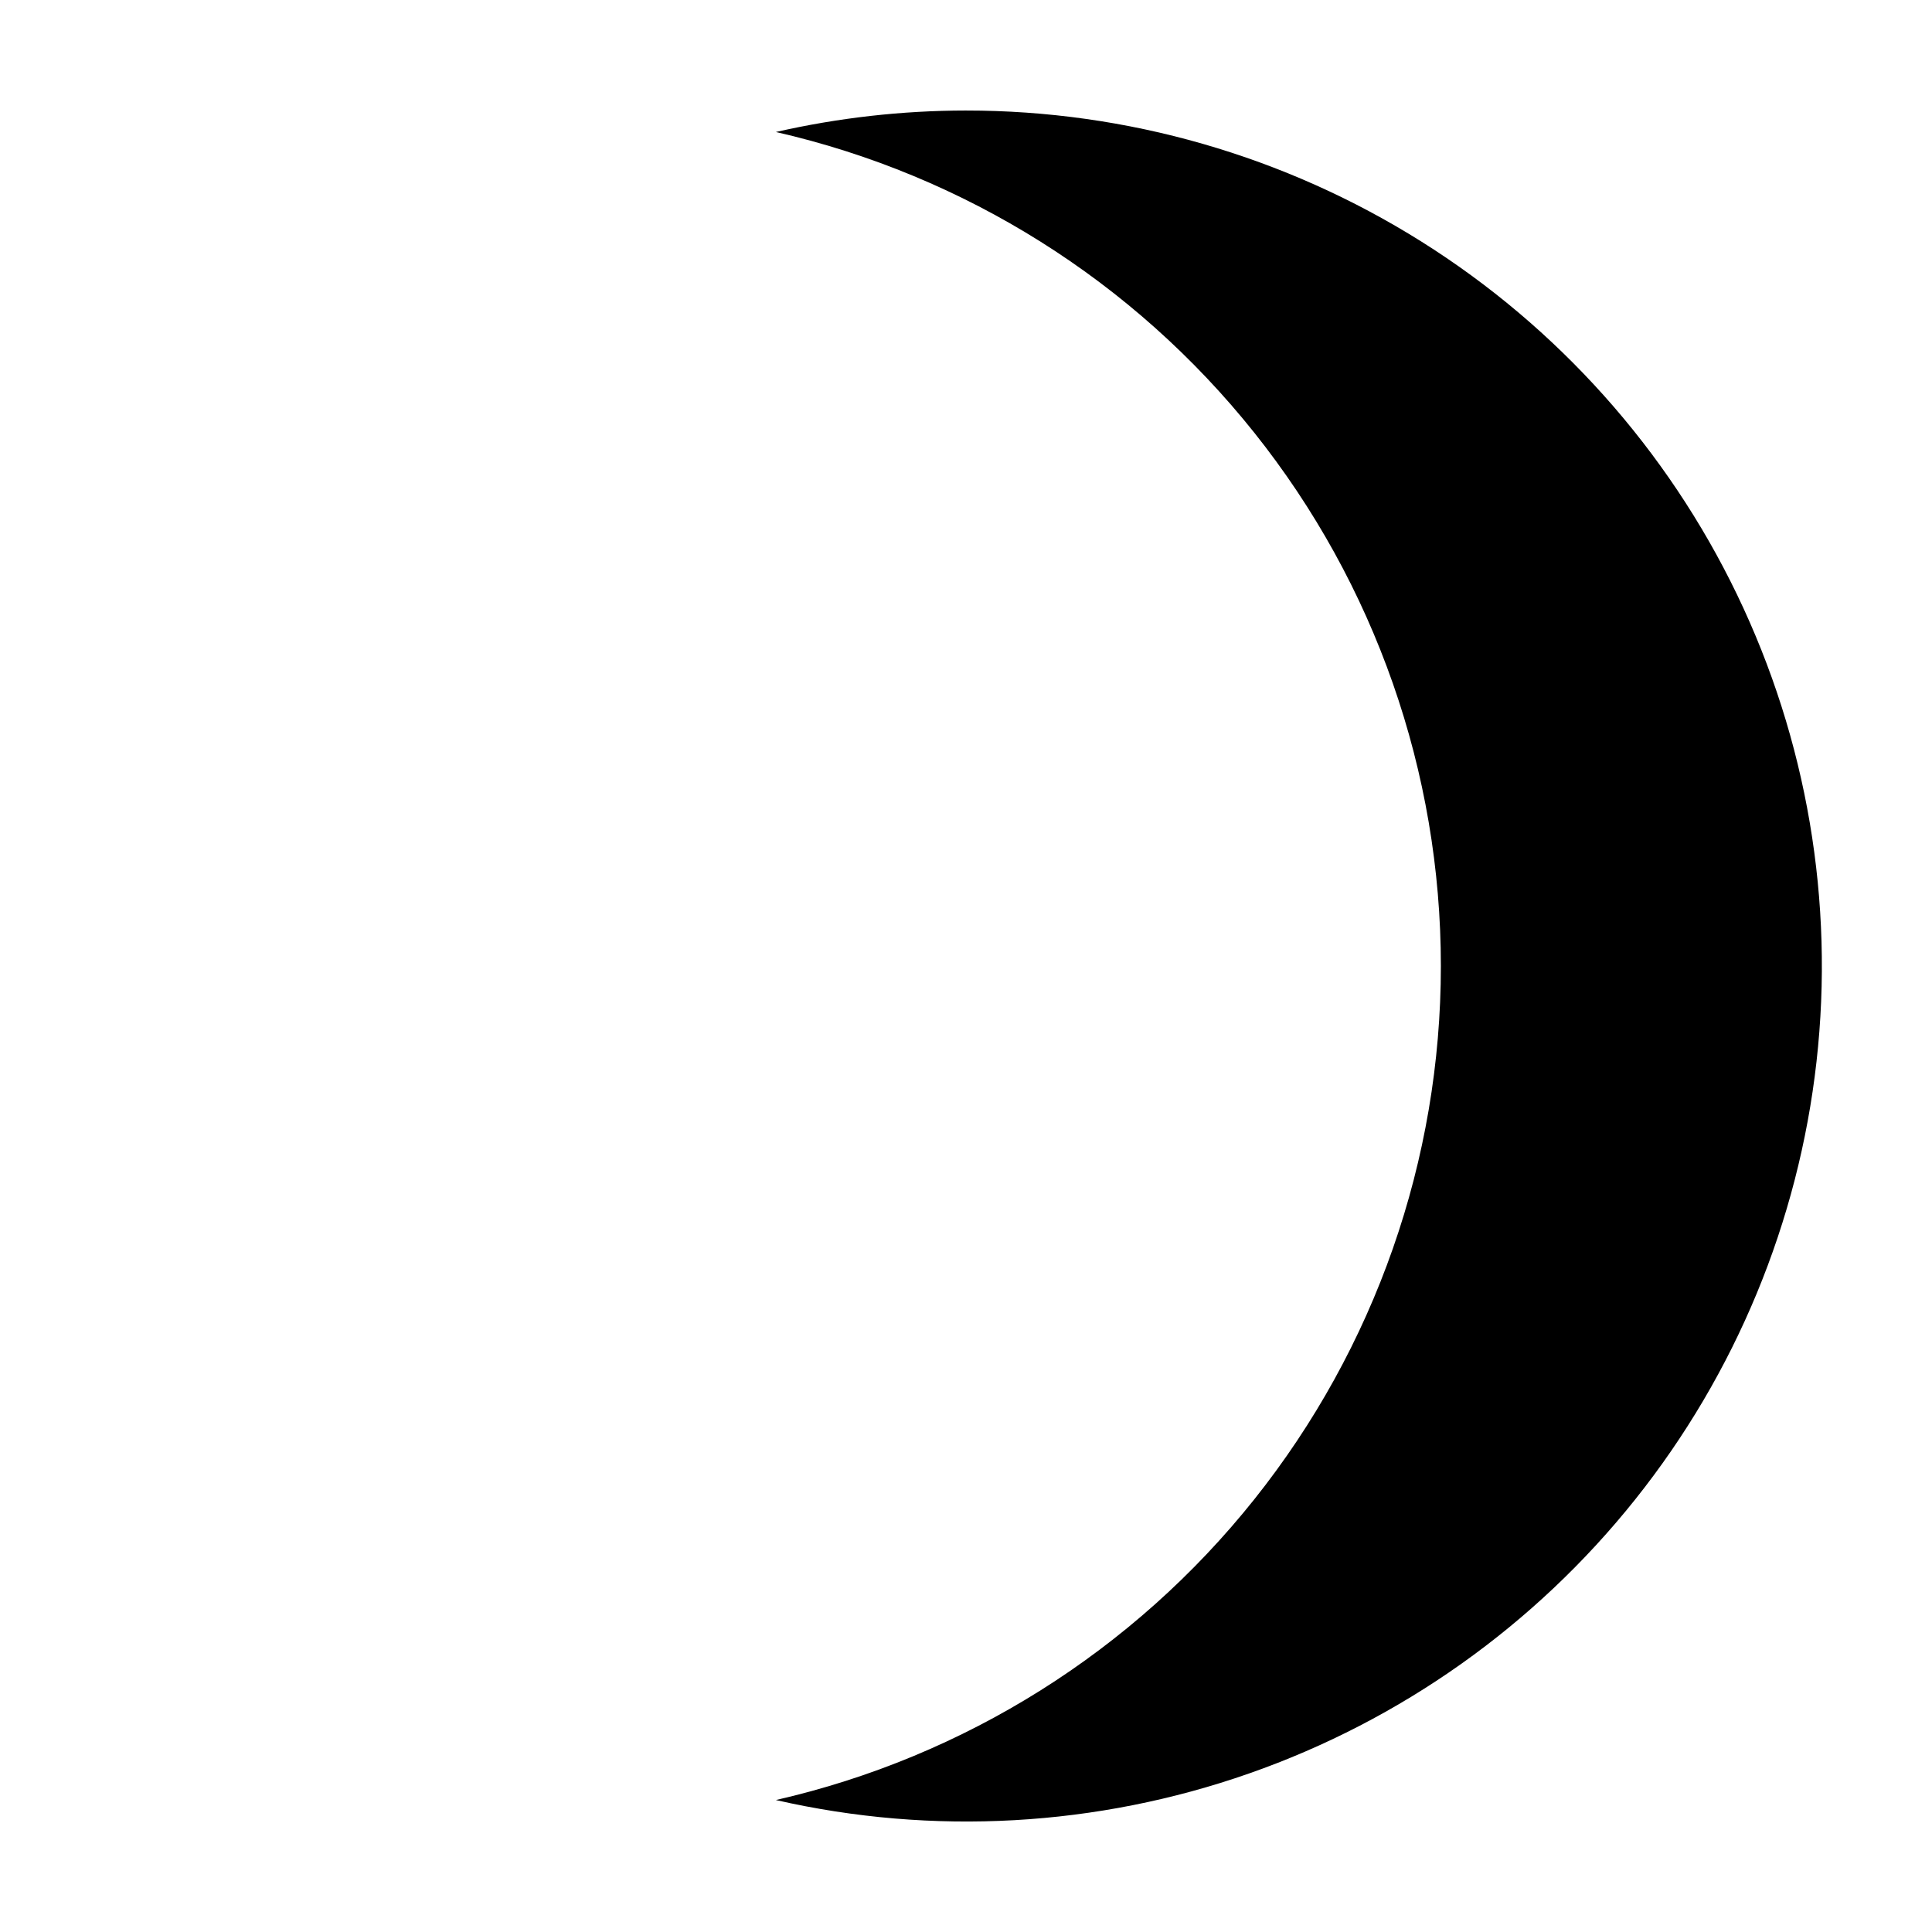 <?xml version="1.0" encoding="UTF-8"?>
<!-- Uploaded to: SVG Find, www.svgrepo.com, Generator: SVG Find Mixer Tools -->
<svg fill="#000000" width="800px" height="800px" version="1.1" viewBox="144 144 512 512" xmlns="http://www.w3.org/2000/svg">
 <path d="m400 173.29c-16.953 0.012-33.852 1.922-50.383 5.691 50.062 11.438 94.762 39.531 126.78 79.684s49.449 89.984 49.449 141.34c0 51.352-17.434 101.18-49.449 141.34-32.016 40.152-76.715 68.246-126.78 79.684 41.613 9.504 85.062 7.07 125.35-7.023s75.781-39.277 102.39-72.652c26.609-33.371 43.262-73.578 48.035-116 4.773-42.414-2.527-85.316-21.055-123.77-18.531-38.453-47.539-70.891-83.688-93.586-36.152-22.699-77.973-34.727-120.66-34.707z"/>
</svg>